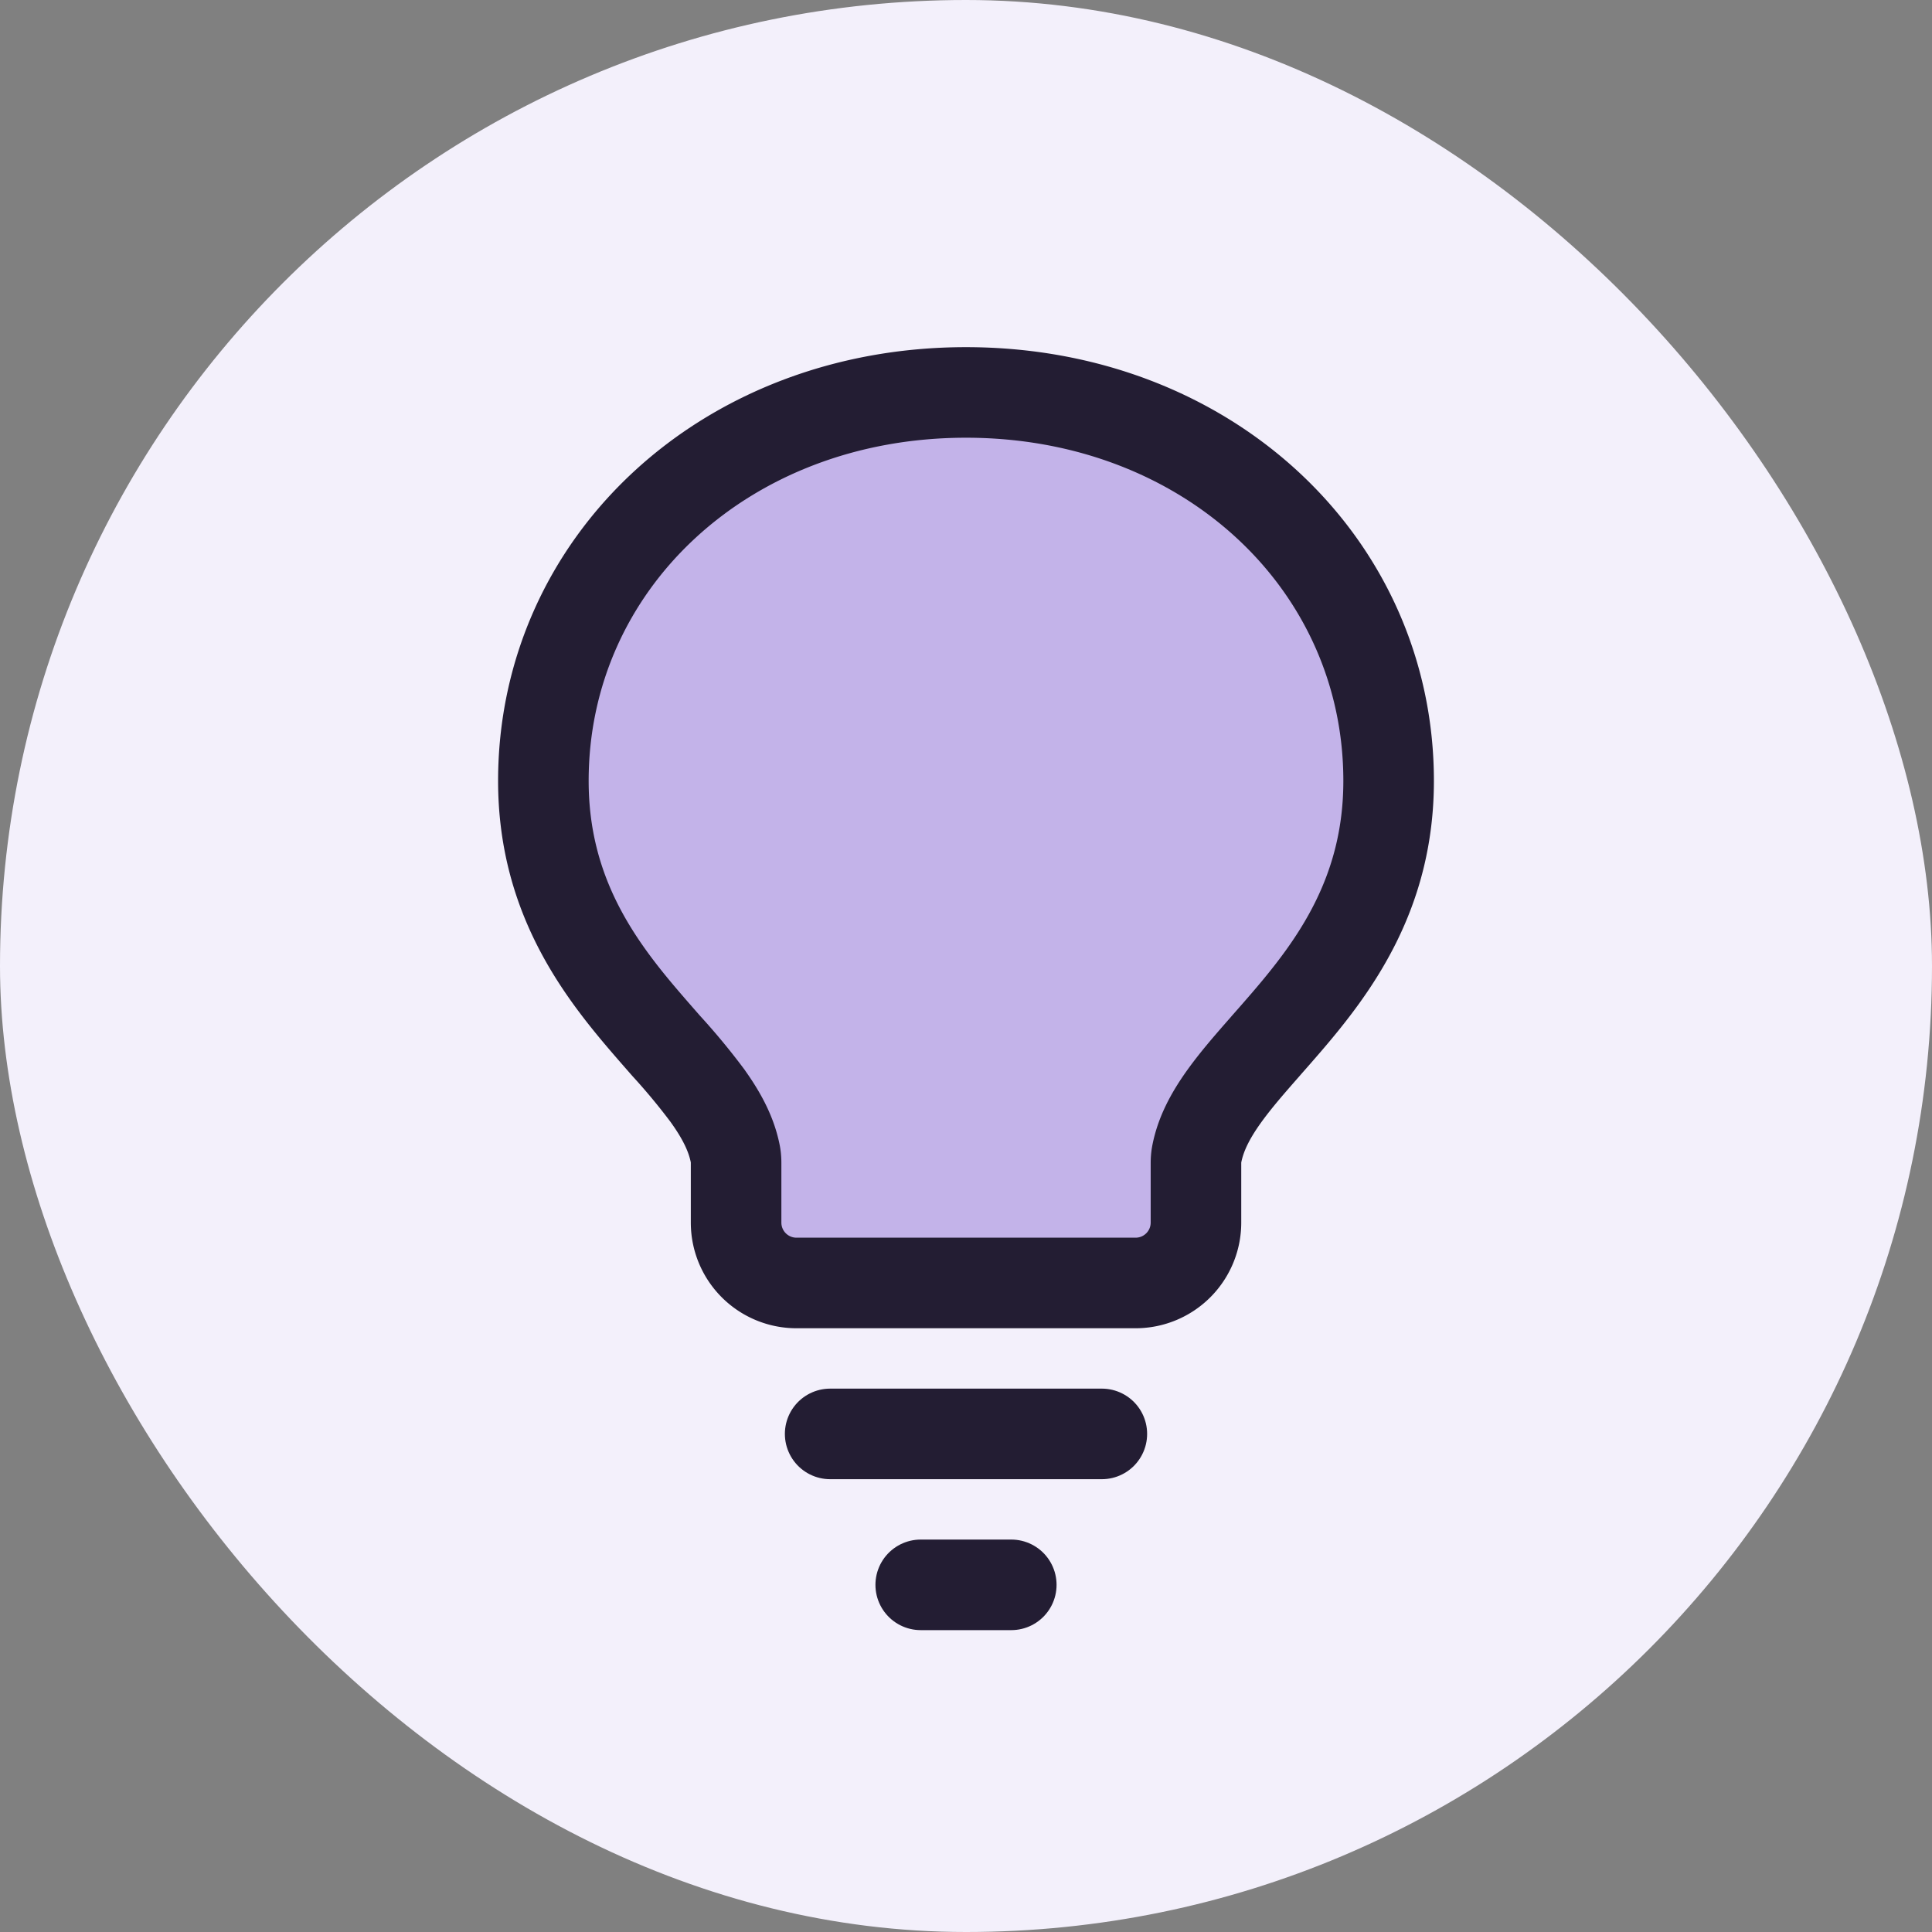 <svg width="64" height="64" fill="none" xmlns="http://www.w3.org/2000/svg"><rect width="100%" height="100%" fill="#808080" stroke="none"/><rect width="64" height="64" rx="32" fill="#F3F0FB"/><path d="M23.442 36.306c.49.684.795 1.294.918 1.932.018.096.024.193.024.29V40.5a2 2 0 0 0 2 2h11.234a2 2 0 0 0 2-2v-1.971c0-.098.007-.195.025-.291.122-.638.425-1.248.917-1.932.4-.554.844-1.06 1.366-1.655l.011-.014c.214-.242.44-.5.683-.782 1.596-1.86 3.38-4.272 3.38-7.987C46 18.662 39.985 13 32 13s-14 5.662-14 12.868c0 3.715 1.784 6.127 3.38 7.987.242.282.469.54.683.785.488.533.949 1.089 1.38 1.666Z" fill="#C3B3E9" stroke="#231D33" stroke-width="3" stroke-linejoin="round"/><path stroke="#231D33" stroke-width="3" stroke-linecap="round" d="M27.5 47.5h9M30.5 52.5h3"/></svg>